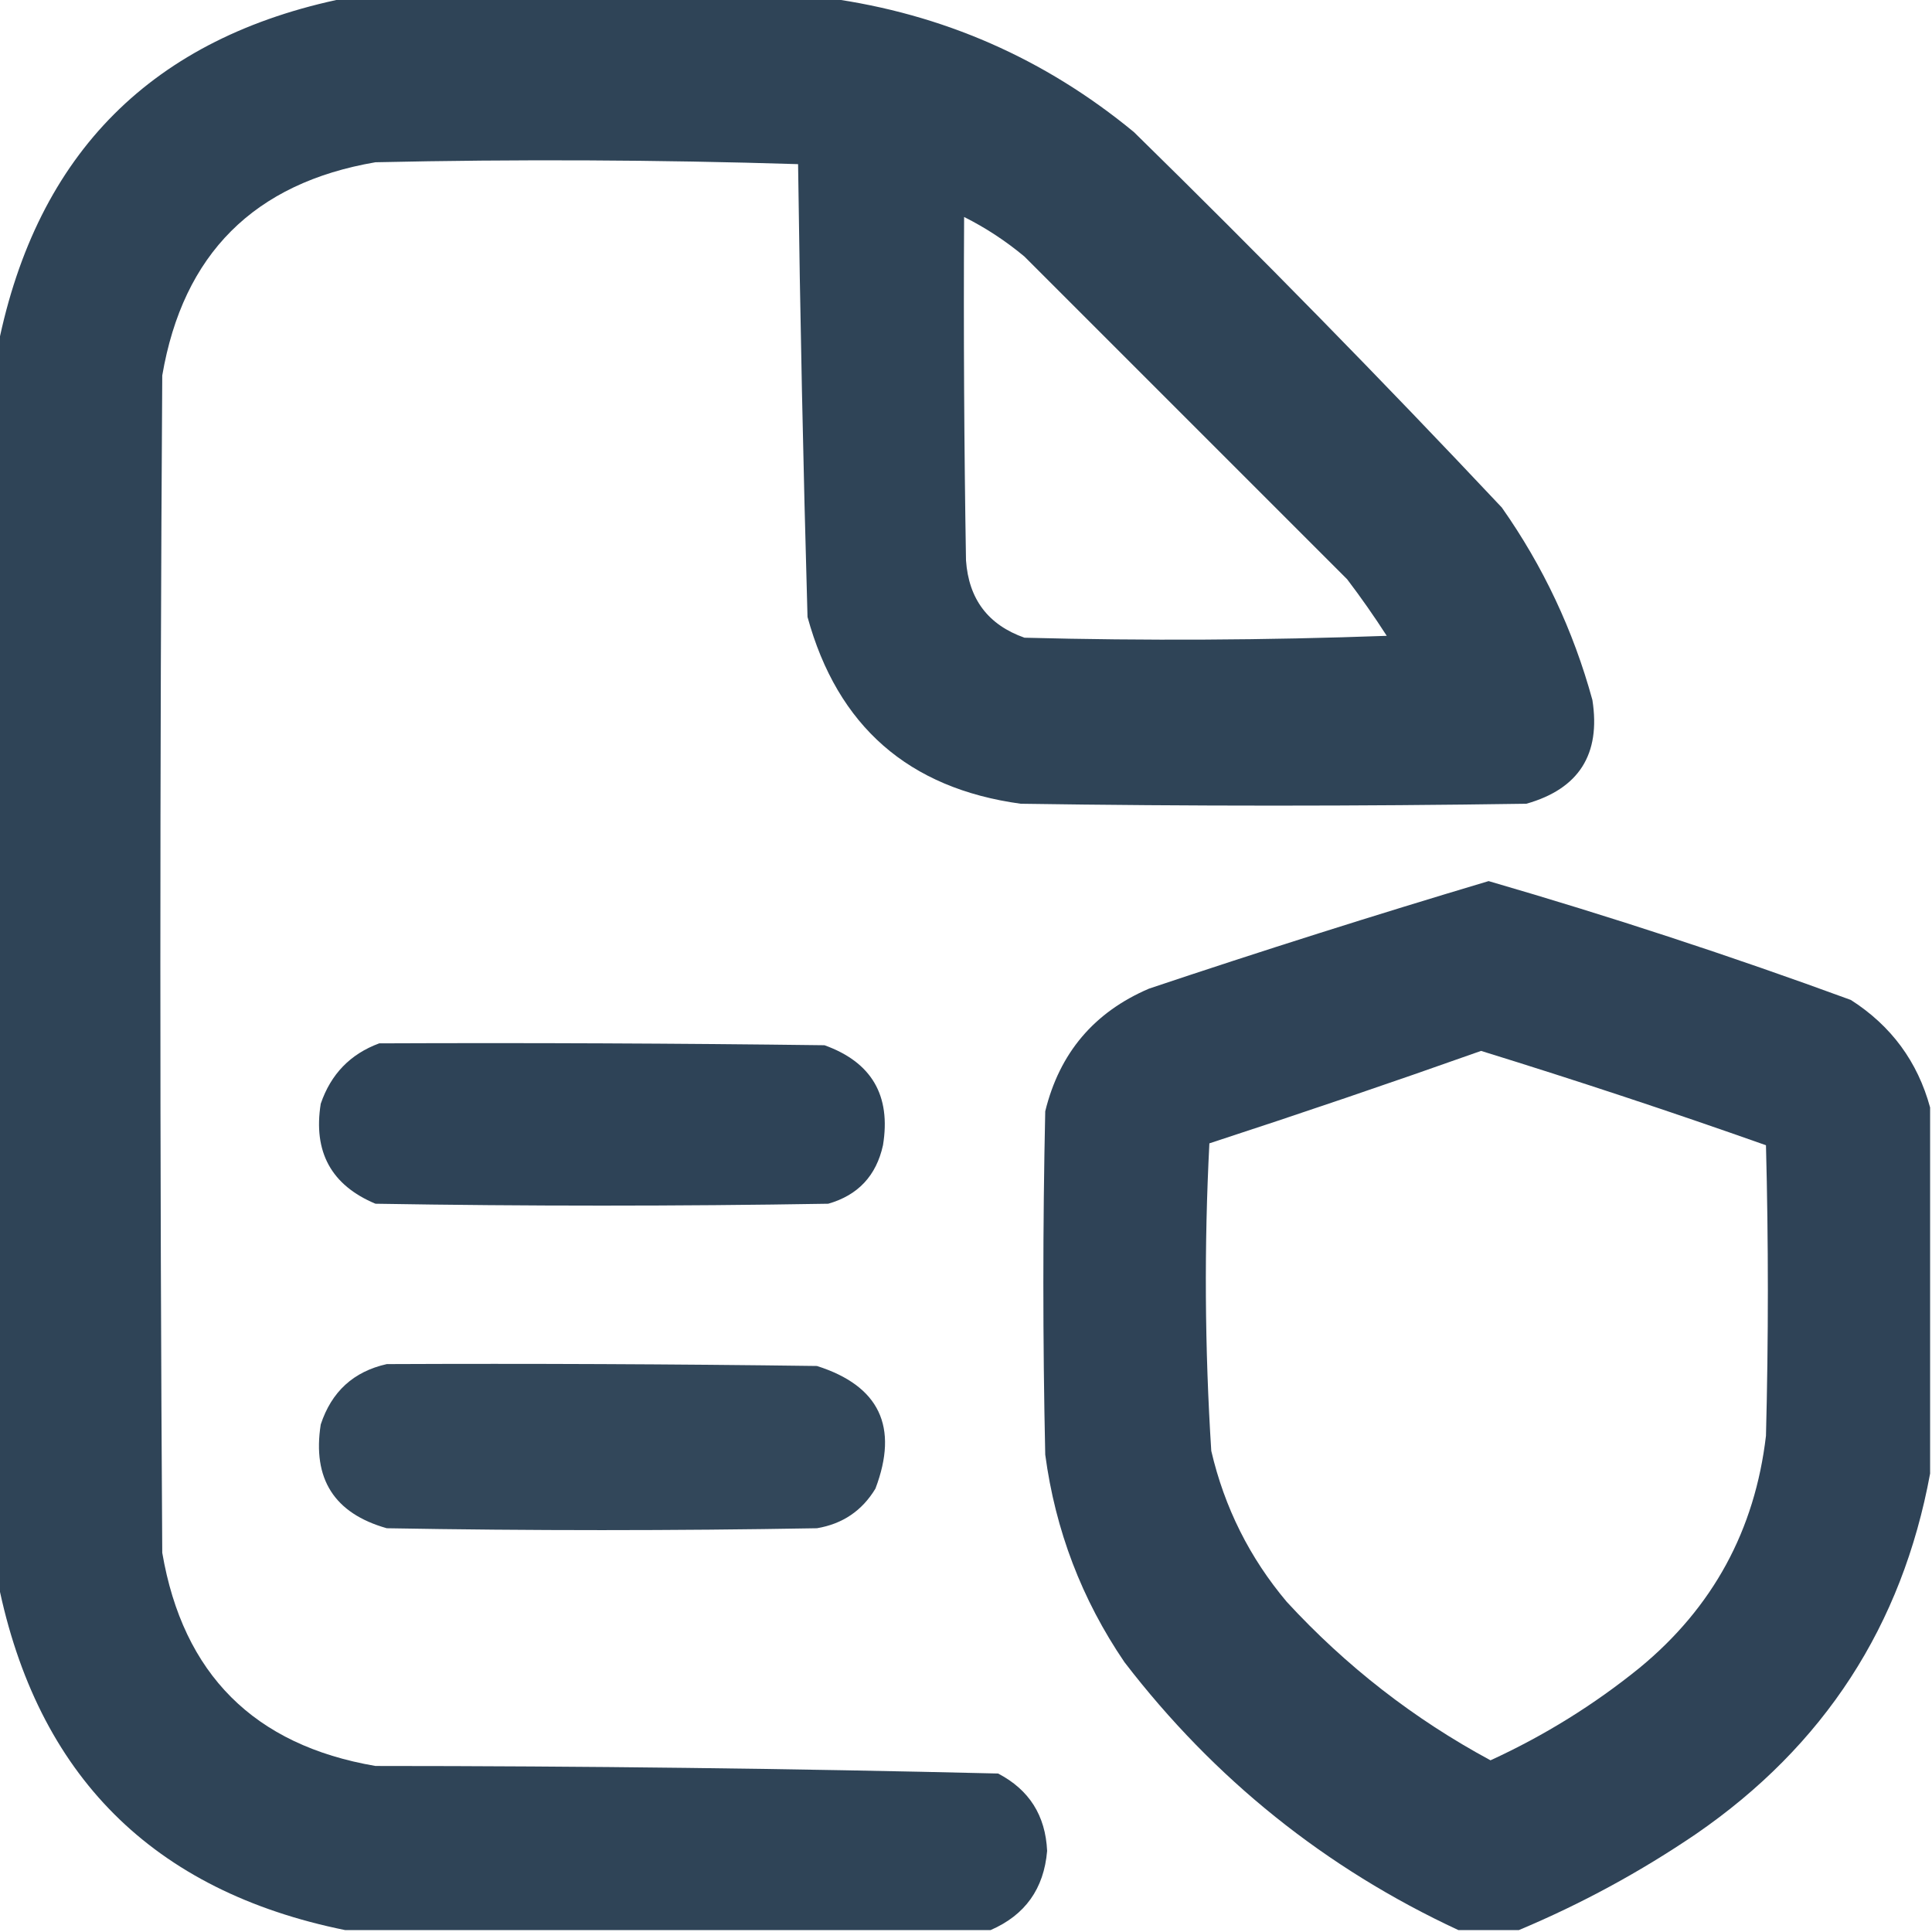 <?xml version="1.0" encoding="UTF-8"?> <svg xmlns="http://www.w3.org/2000/svg" xmlns:xlink="http://www.w3.org/1999/xlink" version="1.1" width="512px" height="512px" style="shape-rendering:geometricPrecision; text-rendering:geometricPrecision; image-rendering:optimizeQuality; fill-rule:evenodd; clip-rule:evenodd"><g><path style="opacity:0.988" fill="#2d4255" d="M 91.5,-0.5 C 134.167,-0.5 176.833,-0.5 219.5,-0.5C 249.847,3.673 276.847,15.506 300.5,35C 333.725,67.557 366.225,100.724 398,134.5C 408.945,150.059 416.945,167.059 422,185.5C 424.255,199.896 418.422,209.063 404.5,213C 359.833,213.667 315.167,213.667 270.5,213C 240.77,208.937 221.937,192.437 214,163.5C 212.862,123.534 212.029,83.534 211.5,43.5C 174.208,42.34 136.875,42.173 99.5,43C 67.333,48.5 48.5,67.333 43,99.5C 42.333,203.5 42.333,307.5 43,411.5C 48.5,443.667 67.333,462.5 99.5,468C 154.558,468.012 209.558,468.679 264.5,470C 272.731,474.283 277.064,481.116 277.5,490.5C 276.657,500.537 271.657,507.537 262.5,511.5C 205.5,511.5 148.5,511.5 91.5,511.5C 40.5,501.167 9.833,470.5 -0.5,419.5C -0.5,310.167 -0.5,200.833 -0.5,91.5C 9.833,40.5 40.5,9.833 91.5,-0.5 Z M 255.5,57.5 C 261.204,60.358 266.537,63.858 271.5,68C 300,96.5 328.5,125 357,153.5C 360.695,158.362 364.195,163.362 367.5,168.5C 335.505,169.667 303.505,169.833 271.5,169C 261.878,165.609 256.711,158.776 256,148.5C 255.5,118.168 255.333,87.835 255.5,57.5 Z"></path></g><g><path style="opacity:0.986" fill="#2d4155" d="M 511.5,293.5 C 511.5,325.833 511.5,358.167 511.5,390.5C 504.084,430.806 483.418,462.64 449.5,486C 434.667,496.083 419,504.583 402.5,511.5C 397.167,511.5 391.833,511.5 386.5,511.5C 351.288,495.139 321.788,471.472 298,440.5C 286.677,423.872 279.677,405.538 277,385.5C 276.333,355.167 276.333,324.833 277,294.5C 280.774,279.063 289.94,268.23 304.5,262C 334.362,251.99 364.362,242.49 394.5,233.5C 426.85,242.894 458.85,253.394 490.5,265C 501.193,271.849 508.193,281.349 511.5,293.5 Z M 392.5,278.5 C 417.832,286.333 442.999,294.666 468,303.5C 468.667,329.167 468.667,354.833 468,380.5C 465.072,405.526 453.905,426.026 434.5,442C 422.391,451.808 409.224,459.975 395,466.5C 374.711,455.557 356.711,441.557 341,424.5C 331.16,412.82 324.493,399.486 321,384.5C 319.265,357.284 319.099,330.117 320.5,303C 344.72,295.094 368.72,286.927 392.5,278.5 Z"></path></g><g><path style="opacity:0.987" fill="#2c4155" d="M 100.5,276.5 C 139.835,276.333 179.168,276.5 218.5,277C 230.995,281.483 236.161,290.317 234,303.5C 232.222,311.575 227.389,316.742 219.5,319C 179.5,319.667 139.5,319.667 99.5,319C 87.794,314.098 82.961,305.265 85,292.5C 87.685,284.65 92.852,279.316 100.5,276.5 Z"></path></g><g><path style="opacity:0.97" fill="#2d4256" d="M 102.5,361.5 C 140.501,361.333 178.501,361.5 216.5,362C 233.05,367.269 238.216,378.102 232,394.5C 228.474,400.352 223.307,403.852 216.5,405C 178.5,405.667 140.5,405.667 102.5,405C 88.579,401.063 82.745,391.896 85,377.5C 87.861,368.802 93.694,363.468 102.5,361.5 Z"></path></g></svg> 